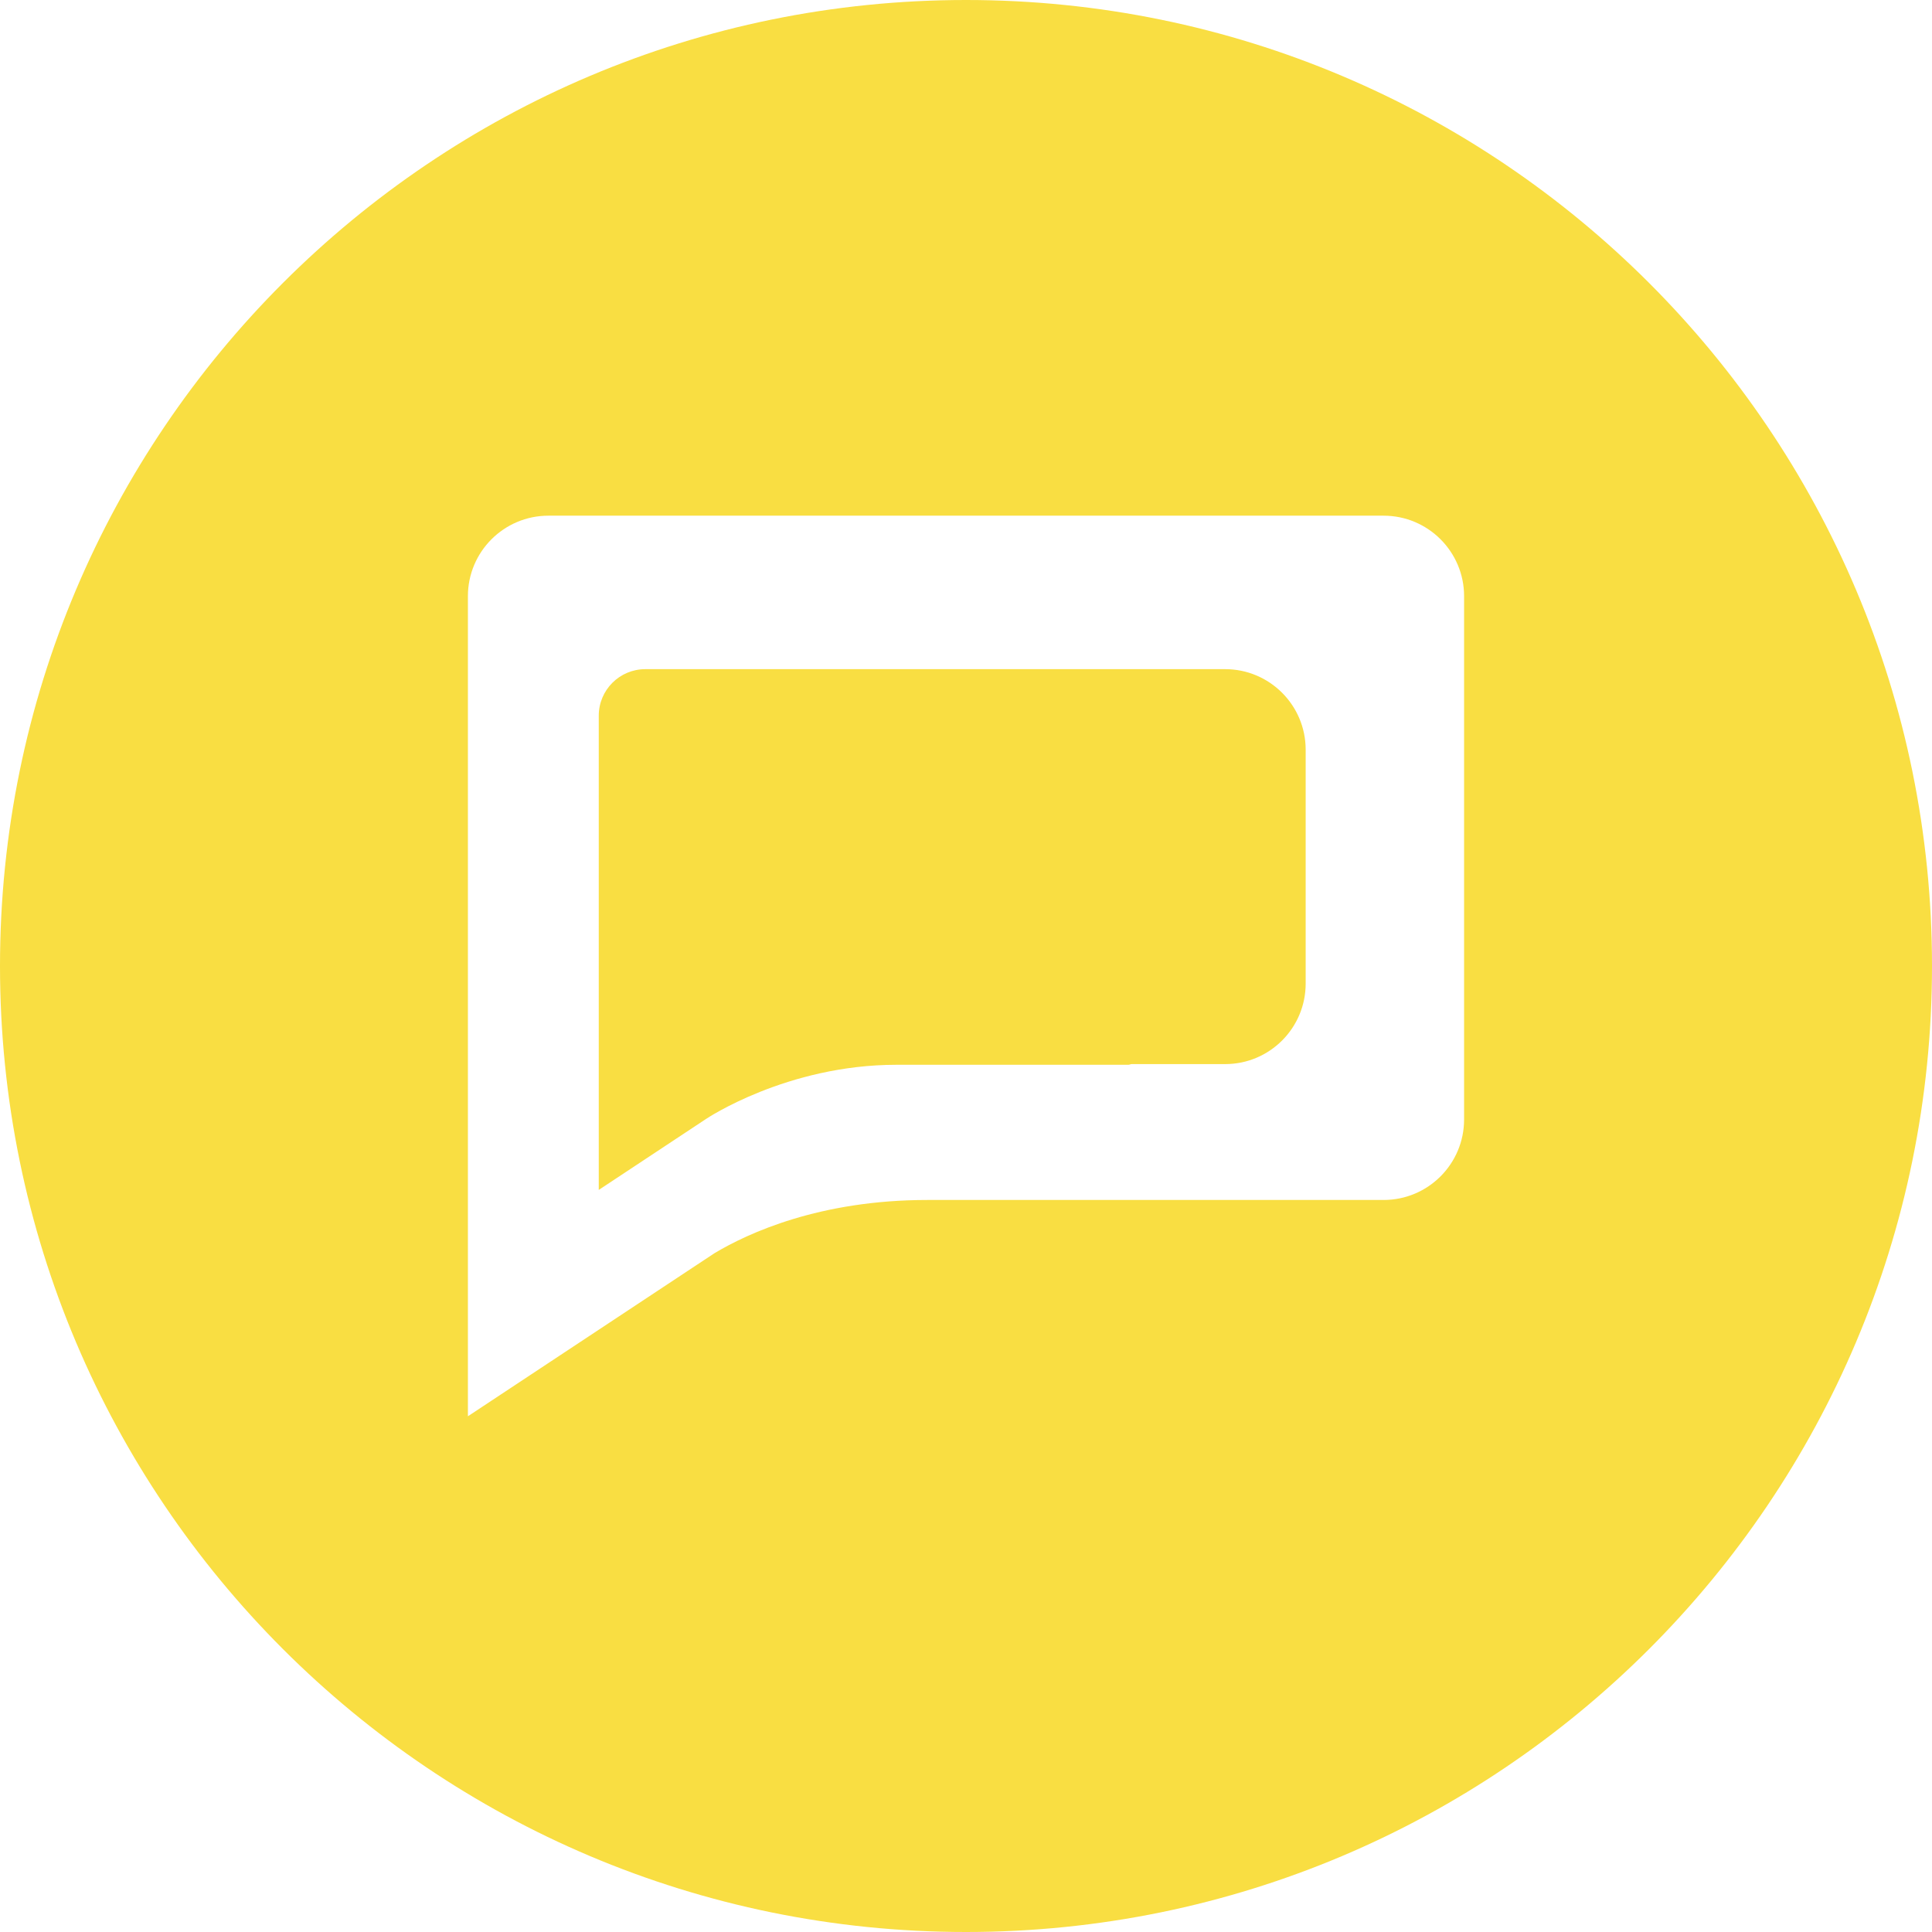 <svg enable-background="new 0 0 48 48" height="48px" id="Layer_1" version="1.1" viewBox="0 0 48 48" width="48px" xml:space="preserve" xmlns="http://www.w3.org/2000/svg" xmlns:xlink="http://www.w3.org/1999/xlink"><g><path d="M30.438,16.625h-2.406h-1.469h-10.53c-0.64,0-1.157,0.518-1.157,1.157v6.071v1.445v4.265l2.67-1.766   c0,0,1.998-1.343,4.727-1.343h5.76c0.029,0,0.053-0.015,0.082-0.017h2.324c1.105,0,2-0.896,2-2v-5.813   C32.438,17.521,31.543,16.625,30.438,16.625z" fill="#f9de42" opacity="1" original-fill="#231f20"></path><path d="M24,0C10.746,0,0,10.745,0,24s10.746,24,24,24c13.256,0,24-10.745,24-24S37.256,0,24,0z M36.375,27.813   c0,1.104-0.895,2-2,2H23.042c-2.683,0-4.456,0.825-5.284,1.318l-0.545,0.36l-0.002,0.002H17.21l-5.585,3.694v-7.375v-2.5v-10.5   c0-1.104,0.896-2,2-2h20.75c1.105,0,2,0.896,2,2V27.813z" fill="#f9de42" opacity="1" original-fill="#231f20"></path></g></svg>